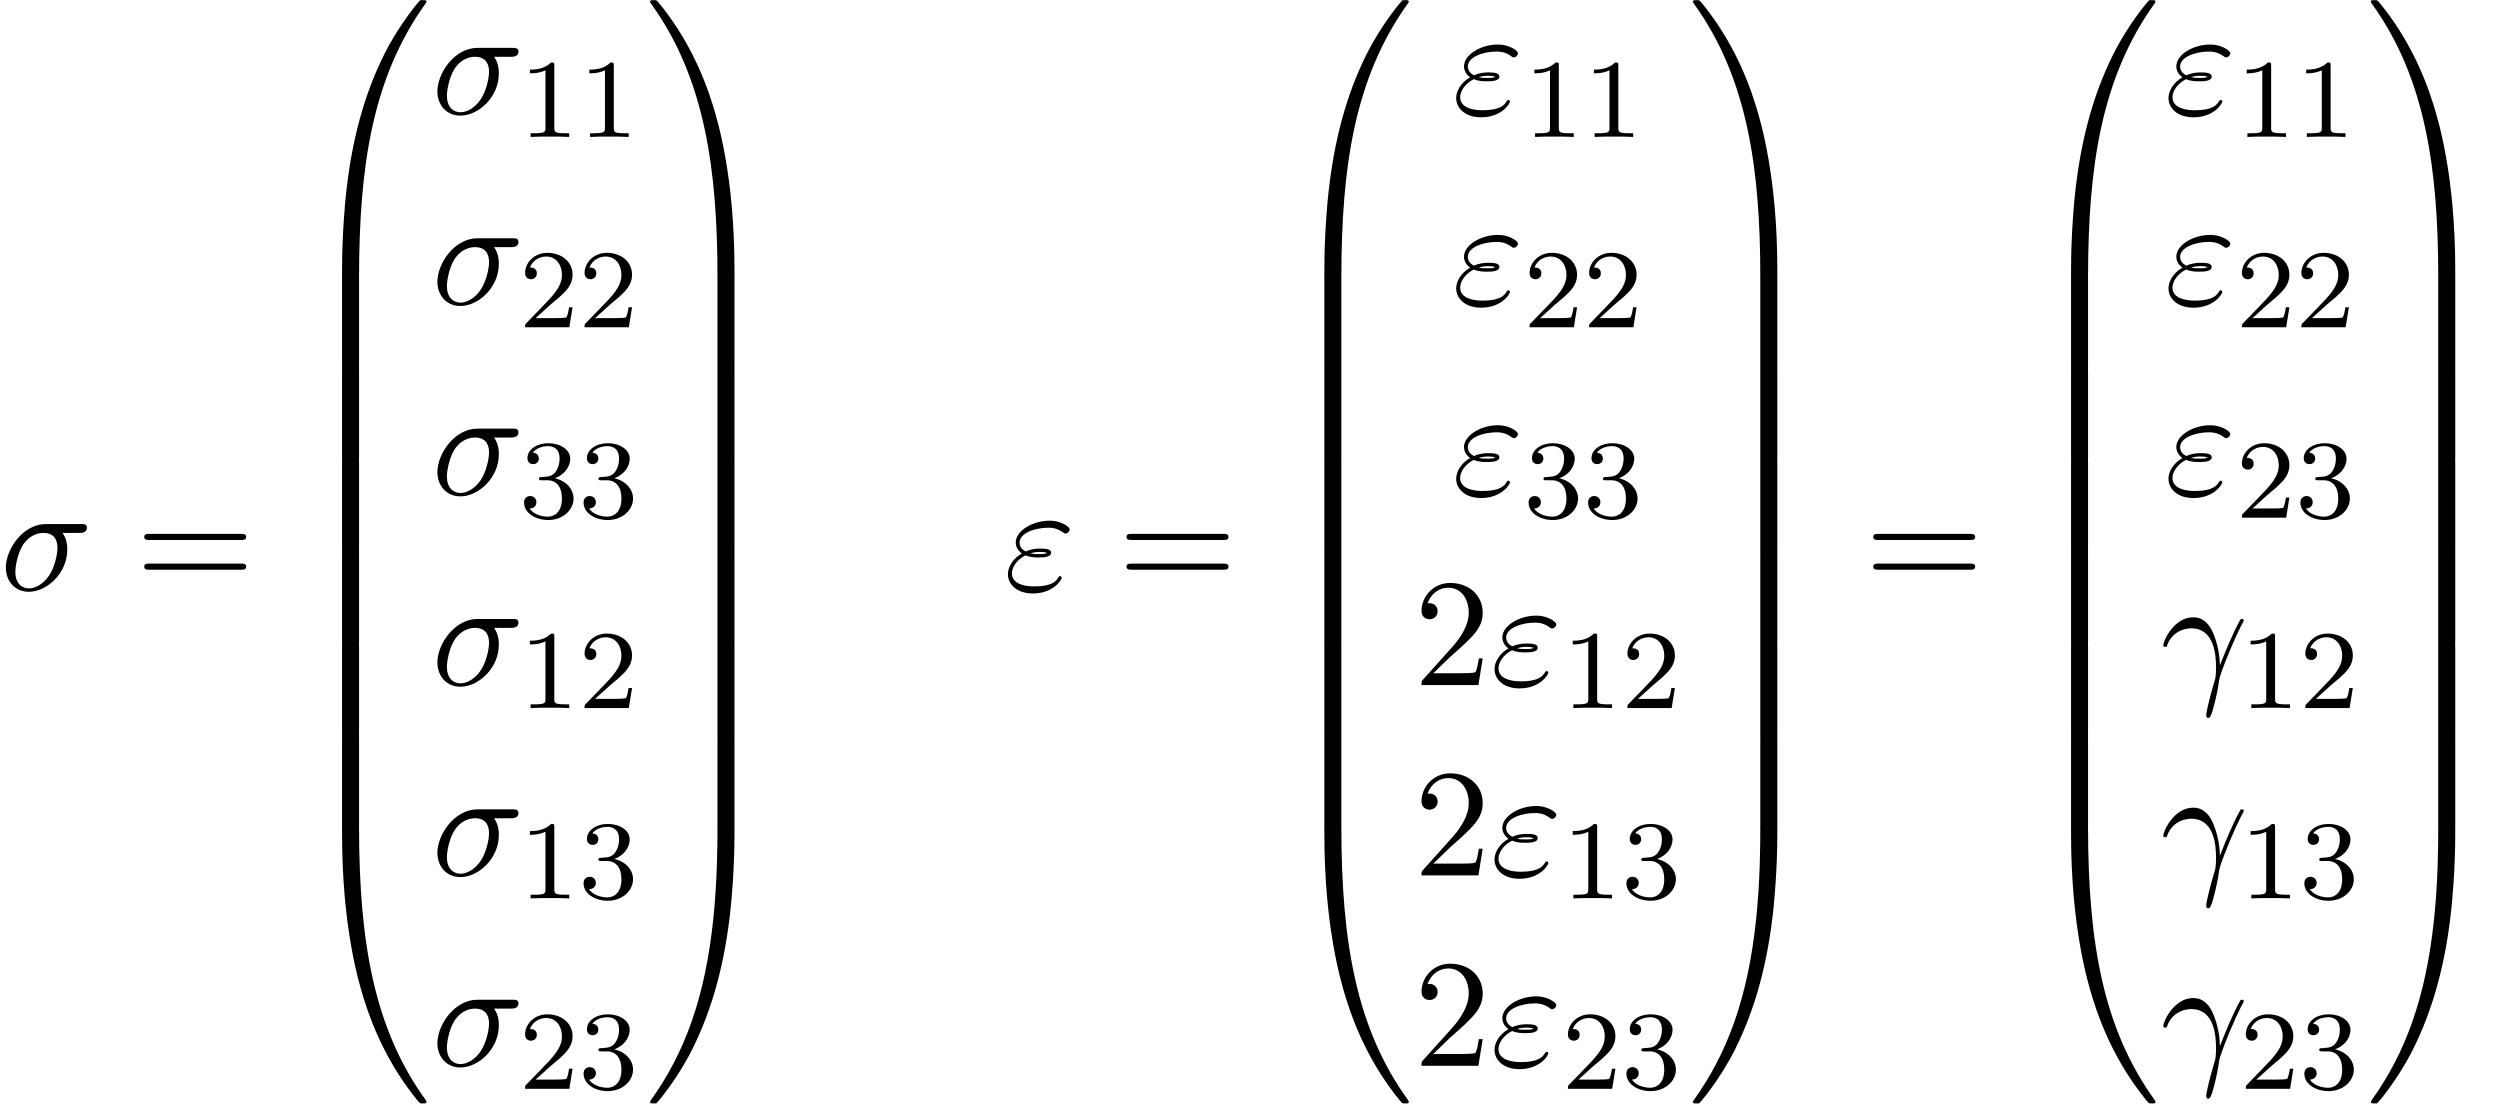 <?xml version='1.0' encoding='UTF-8'?>
<!-- This file was generated by dvisvgm 2.6.3 -->
<svg version='1.1' xmlns='http://www.w3.org/2000/svg' xmlns:xlink='http://www.w3.org/1999/xlink' width='177.935pt' height='78.546pt' viewBox='144.158 71.113 177.935 78.546'>
<defs>
<path id='g2-49' d='M2.503 -5.077C2.503 -5.292 2.487 -5.3 2.271 -5.3C1.945 -4.981 1.522 -4.79 0.765 -4.79V-4.527C0.98 -4.527 1.411 -4.527 1.873 -4.742V-0.654C1.873 -0.359 1.849 -0.263 1.092 -0.263H0.813V0C1.14 -0.024 1.825 -0.024 2.184 -0.024S3.236 -0.024 3.563 0V-0.263H3.284C2.527 -0.263 2.503 -0.359 2.503 -0.654V-5.077Z'/>
<path id='g2-50' d='M2.248 -1.626C2.375 -1.745 2.71 -2.008 2.837 -2.12C3.332 -2.574 3.802 -3.013 3.802 -3.738C3.802 -4.686 3.005 -5.3 2.008 -5.3C1.052 -5.3 0.422 -4.575 0.422 -3.866C0.422 -3.475 0.733 -3.419 0.845 -3.419C1.012 -3.419 1.259 -3.539 1.259 -3.842C1.259 -4.256 0.861 -4.256 0.765 -4.256C0.996 -4.838 1.53 -5.037 1.921 -5.037C2.662 -5.037 3.045 -4.407 3.045 -3.738C3.045 -2.909 2.463 -2.303 1.522 -1.339L0.518 -0.303C0.422 -0.215 0.422 -0.199 0.422 0H3.571L3.802 -1.427H3.555C3.531 -1.267 3.467 -0.869 3.371 -0.717C3.324 -0.654 2.718 -0.654 2.59 -0.654H1.172L2.248 -1.626Z'/>
<path id='g2-51' d='M2.016 -2.662C2.646 -2.662 3.045 -2.2 3.045 -1.363C3.045 -0.367 2.479 -0.072 2.056 -0.072C1.618 -0.072 1.02 -0.231 0.741 -0.654C1.028 -0.654 1.227 -0.837 1.227 -1.1C1.227 -1.355 1.044 -1.538 0.789 -1.538C0.574 -1.538 0.351 -1.403 0.351 -1.084C0.351 -0.327 1.164 0.167 2.072 0.167C3.132 0.167 3.873 -0.566 3.873 -1.363C3.873 -2.024 3.347 -2.63 2.534 -2.805C3.164 -3.029 3.634 -3.571 3.634 -4.208S2.917 -5.3 2.088 -5.3C1.235 -5.3 0.59 -4.838 0.59 -4.232C0.59 -3.937 0.789 -3.81 0.996 -3.81C1.243 -3.81 1.403 -3.985 1.403 -4.216C1.403 -4.511 1.148 -4.623 0.972 -4.631C1.307 -5.069 1.921 -5.093 2.064 -5.093C2.271 -5.093 2.877 -5.029 2.877 -4.208C2.877 -3.65 2.646 -3.316 2.534 -3.188C2.295 -2.941 2.112 -2.925 1.626 -2.893C1.474 -2.885 1.411 -2.877 1.411 -2.774C1.411 -2.662 1.482 -2.662 1.618 -2.662H2.016Z'/>
<path id='g0-48' d='M4.08 19.309C4.32 19.309 4.385 19.309 4.385 19.156C4.407 11.509 5.291 5.16 9.109 -0.175C9.185 -0.273 9.185 -0.295 9.185 -0.316C9.185 -0.425 9.109 -0.425 8.935 -0.425S8.738 -0.425 8.716 -0.404C8.673 -0.371 7.287 1.222 6.185 3.415C4.745 6.295 3.84 9.6 3.436 13.571C3.404 13.909 3.175 16.178 3.175 18.764V19.189C3.185 19.309 3.251 19.309 3.48 19.309H4.08Z'/>
<path id='g0-49' d='M6.36 18.764C6.36 12.098 5.171 8.193 4.833 7.091C4.091 4.669 2.88 2.116 1.058 -0.131C0.895 -0.327 0.851 -0.382 0.807 -0.404C0.785 -0.415 0.775 -0.425 0.6 -0.425C0.436 -0.425 0.349 -0.425 0.349 -0.316C0.349 -0.295 0.349 -0.273 0.491 -0.076C4.287 5.225 5.138 11.771 5.149 19.156C5.149 19.309 5.215 19.309 5.455 19.309H6.055C6.284 19.309 6.349 19.309 6.36 19.189V18.764Z'/>
<path id='g0-64' d='M3.48 -0.545C3.251 -0.545 3.185 -0.545 3.175 -0.425V0C3.175 6.665 4.364 10.571 4.702 11.673C5.444 14.095 6.655 16.647 8.476 18.895C8.64 19.091 8.684 19.145 8.727 19.167C8.749 19.178 8.76 19.189 8.935 19.189S9.185 19.189 9.185 19.08C9.185 19.058 9.185 19.036 9.12 18.938C5.487 13.898 4.396 7.833 4.385 -0.393C4.385 -0.545 4.32 -0.545 4.08 -0.545H3.48Z'/>
<path id='g0-65' d='M6.36 -0.425C6.349 -0.545 6.284 -0.545 6.055 -0.545H5.455C5.215 -0.545 5.149 -0.545 5.149 -0.393C5.149 0.731 5.138 3.327 4.855 6.044C4.265 11.684 2.815 15.589 0.425 18.938C0.349 19.036 0.349 19.058 0.349 19.08C0.349 19.189 0.436 19.189 0.6 19.189C0.775 19.189 0.796 19.189 0.818 19.167C0.862 19.135 2.247 17.542 3.349 15.349C4.789 12.469 5.695 9.164 6.098 5.193C6.131 4.855 6.36 2.585 6.36 0V-0.425Z'/>
<path id='g0-66' d='M4.385 0.185C4.385 -0.098 4.375 -0.109 4.08 -0.109H3.48C3.185 -0.109 3.175 -0.098 3.175 0.185V6.36C3.175 6.644 3.185 6.655 3.48 6.655H4.08C4.375 6.655 4.385 6.644 4.385 6.36V0.185Z'/>
<path id='g0-67' d='M6.36 0.185C6.36 -0.098 6.349 -0.109 6.055 -0.109H5.455C5.16 -0.109 5.149 -0.098 5.149 0.185V6.36C5.149 6.644 5.16 6.655 5.455 6.655H6.055C6.349 6.655 6.36 6.644 6.36 6.36V0.185Z'/>
<path id='g3-50' d='M1.385 -0.84L2.542 -1.964C4.244 -3.469 4.898 -4.058 4.898 -5.149C4.898 -6.393 3.916 -7.265 2.585 -7.265C1.353 -7.265 0.545 -6.262 0.545 -5.291C0.545 -4.68 1.091 -4.68 1.124 -4.68C1.309 -4.68 1.691 -4.811 1.691 -5.258C1.691 -5.542 1.495 -5.825 1.113 -5.825C1.025 -5.825 1.004 -5.825 0.971 -5.815C1.222 -6.524 1.811 -6.927 2.444 -6.927C3.436 -6.927 3.905 -6.044 3.905 -5.149C3.905 -4.276 3.36 -3.415 2.76 -2.738L0.665 -0.404C0.545 -0.284 0.545 -0.262 0.545 0H4.593L4.898 -1.898H4.625C4.571 -1.571 4.495 -1.091 4.385 -0.927C4.309 -0.84 3.589 -0.84 3.349 -0.84H1.385Z'/>
<path id='g3-61' d='M7.495 -3.567C7.658 -3.567 7.865 -3.567 7.865 -3.785S7.658 -4.004 7.505 -4.004H0.971C0.818 -4.004 0.611 -4.004 0.611 -3.785S0.818 -3.567 0.982 -3.567H7.495ZM7.505 -1.451C7.658 -1.451 7.865 -1.451 7.865 -1.669S7.658 -1.887 7.495 -1.887H0.982C0.818 -1.887 0.611 -1.887 0.611 -1.669S0.818 -1.451 0.971 -1.451H7.505Z'/>
<path id='g1-13' d='M0.447 -2.771C0.873 -4.025 2.062 -4.036 2.182 -4.036C3.829 -4.036 3.949 -2.127 3.949 -1.265C3.949 -0.6 3.895 -0.415 3.818 -0.196C3.578 0.6 3.251 1.865 3.251 2.149C3.251 2.269 3.305 2.345 3.393 2.345C3.535 2.345 3.622 2.105 3.742 1.691C3.993 0.775 4.102 0.153 4.145 -0.185C4.167 -0.327 4.189 -0.469 4.233 -0.611C4.582 -1.691 5.28 -3.316 5.716 -4.178C5.793 -4.309 5.924 -4.549 5.924 -4.593C5.924 -4.702 5.815 -4.702 5.793 -4.702C5.76 -4.702 5.695 -4.702 5.662 -4.625C5.095 -3.589 4.658 -2.498 4.222 -1.396C4.211 -1.735 4.2 -2.564 3.775 -3.622C3.513 -4.287 3.076 -4.822 2.324 -4.822C0.96 -4.822 0.196 -3.164 0.196 -2.825C0.196 -2.716 0.295 -2.716 0.404 -2.716L0.447 -2.771Z'/>
<path id='g1-27' d='M5.651 -4.069C5.793 -4.069 6.185 -4.069 6.185 -4.44C6.185 -4.702 5.956 -4.702 5.76 -4.702H3.273C1.625 -4.702 0.415 -2.902 0.415 -1.604C0.415 -0.644 1.058 0.12 2.051 0.12C3.338 0.12 4.789 -1.2 4.789 -2.88C4.789 -3.065 4.789 -3.589 4.451 -4.069H5.651ZM2.062 -0.12C1.527 -0.12 1.091 -0.513 1.091 -1.298C1.091 -1.625 1.222 -2.52 1.604 -3.164C2.062 -3.916 2.716 -4.069 3.087 -4.069C4.004 -4.069 4.091 -3.349 4.091 -3.011C4.091 -2.498 3.873 -1.604 3.502 -1.047C3.076 -0.404 2.487 -0.12 2.062 -0.12Z'/>
<path id='g1-34' d='M1.538 -2.476C1.898 -2.324 2.215 -2.324 2.476 -2.324C2.76 -2.324 3.36 -2.324 3.36 -2.662C3.36 -2.924 2.978 -2.956 2.564 -2.956C2.335 -2.956 1.953 -2.935 1.549 -2.749C1.298 -2.88 1.113 -3.087 1.113 -3.382C1.113 -4.047 2.182 -4.44 3.164 -4.44C3.338 -4.44 3.731 -4.44 4.167 -4.135C4.287 -4.047 4.309 -4.025 4.385 -4.025C4.527 -4.025 4.68 -4.167 4.68 -4.32C4.68 -4.527 4.015 -4.942 3.273 -4.942C2.018 -4.942 0.84 -4.211 0.84 -3.382C0.84 -2.913 1.233 -2.64 1.276 -2.607C0.633 -2.247 0.284 -1.636 0.284 -1.135C0.284 -0.425 0.905 0.24 2.062 0.24C3.502 0.24 4.113 -0.72 4.113 -0.884C4.113 -0.949 4.058 -0.993 3.993 -0.993C3.938 -0.993 3.905 -0.949 3.884 -0.916C3.731 -0.665 3.469 -0.262 2.16 -0.262C1.495 -0.262 0.567 -0.425 0.567 -1.2C0.567 -1.571 0.873 -2.149 1.538 -2.476ZM1.898 -2.618C2.149 -2.705 2.378 -2.716 2.564 -2.716C2.836 -2.716 2.88 -2.705 3.076 -2.651C2.913 -2.575 2.891 -2.564 2.476 -2.564C2.236 -2.564 2.105 -2.564 1.898 -2.618Z'/>
</defs>
<g id='page1'>
<use x='144.158' y='113.113' xlink:href='#g1-27'/>
<use x='153.813' y='113.113' xlink:href='#g3-61'/>
<use x='165.329' y='71.549' xlink:href='#g0-48'/>
<use x='165.329' y='90.75' xlink:href='#g0-66'/>
<use x='165.329' y='97.295' xlink:href='#g0-66'/>
<use x='165.329' y='103.841' xlink:href='#g0-66'/>
<use x='165.329' y='110.386' xlink:href='#g0-66'/>
<use x='165.329' y='116.932' xlink:href='#g0-66'/>
<use x='165.329' y='123.477' xlink:href='#g0-66'/>
<use x='165.329' y='130.459' xlink:href='#g0-64'/>
<use x='174.874' y='79.223' xlink:href='#g1-27'/>
<use x='181.108' y='80.859' xlink:href='#g2-49'/>
<use x='185.342' y='80.859' xlink:href='#g2-49'/>
<use x='174.874' y='92.772' xlink:href='#g1-27'/>
<use x='181.108' y='94.408' xlink:href='#g2-50'/>
<use x='185.342' y='94.408' xlink:href='#g2-50'/>
<use x='174.874' y='106.321' xlink:href='#g1-27'/>
<use x='181.108' y='107.958' xlink:href='#g2-51'/>
<use x='185.342' y='107.958' xlink:href='#g2-51'/>
<use x='174.874' y='119.87' xlink:href='#g1-27'/>
<use x='181.108' y='121.507' xlink:href='#g2-49'/>
<use x='185.342' y='121.507' xlink:href='#g2-50'/>
<use x='174.874' y='133.42' xlink:href='#g1-27'/>
<use x='181.108' y='135.056' xlink:href='#g2-49'/>
<use x='185.342' y='135.056' xlink:href='#g2-51'/>
<use x='174.874' y='146.969' xlink:href='#g1-27'/>
<use x='181.108' y='148.605' xlink:href='#g2-50'/>
<use x='185.342' y='148.605' xlink:href='#g2-51'/>
<use x='190.074' y='71.549' xlink:href='#g0-49'/>
<use x='190.074' y='90.75' xlink:href='#g0-67'/>
<use x='190.074' y='97.295' xlink:href='#g0-67'/>
<use x='190.074' y='103.841' xlink:href='#g0-67'/>
<use x='190.074' y='110.386' xlink:href='#g0-67'/>
<use x='190.074' y='116.932' xlink:href='#g0-67'/>
<use x='190.074' y='123.477' xlink:href='#g0-67'/>
<use x='190.074' y='130.459' xlink:href='#g0-65'/>
<use x='215.611' y='113.113' xlink:href='#g1-34'/>
<use x='223.728' y='113.113' xlink:href='#g3-61'/>
<use x='235.243' y='71.549' xlink:href='#g0-48'/>
<use x='235.243' y='90.75' xlink:href='#g0-66'/>
<use x='235.243' y='97.295' xlink:href='#g0-66'/>
<use x='235.243' y='103.841' xlink:href='#g0-66'/>
<use x='235.243' y='110.386' xlink:href='#g0-66'/>
<use x='235.243' y='116.932' xlink:href='#g0-66'/>
<use x='235.243' y='123.477' xlink:href='#g0-66'/>
<use x='235.243' y='130.459' xlink:href='#g0-64'/>
<use x='247.516' y='79.223' xlink:href='#g1-34'/>
<use x='252.603' y='80.859' xlink:href='#g2-49'/>
<use x='256.838' y='80.859' xlink:href='#g2-49'/>
<use x='247.516' y='92.772' xlink:href='#g1-34'/>
<use x='252.603' y='94.408' xlink:href='#g2-50'/>
<use x='256.838' y='94.408' xlink:href='#g2-50'/>
<use x='247.516' y='106.321' xlink:href='#g1-34'/>
<use x='252.603' y='107.958' xlink:href='#g2-51'/>
<use x='256.838' y='107.958' xlink:href='#g2-51'/>
<use x='244.789' y='119.87' xlink:href='#g3-50'/>
<use x='250.244' y='119.87' xlink:href='#g1-34'/>
<use x='255.331' y='121.507' xlink:href='#g2-49'/>
<use x='259.565' y='121.507' xlink:href='#g2-50'/>
<use x='244.789' y='133.42' xlink:href='#g3-50'/>
<use x='250.244' y='133.42' xlink:href='#g1-34'/>
<use x='255.331' y='135.056' xlink:href='#g2-49'/>
<use x='259.565' y='135.056' xlink:href='#g2-51'/>
<use x='244.789' y='146.969' xlink:href='#g3-50'/>
<use x='250.244' y='146.969' xlink:href='#g1-34'/>
<use x='255.331' y='148.605' xlink:href='#g2-50'/>
<use x='259.565' y='148.605' xlink:href='#g2-51'/>
<use x='264.297' y='71.549' xlink:href='#g0-49'/>
<use x='264.297' y='90.75' xlink:href='#g0-67'/>
<use x='264.297' y='97.295' xlink:href='#g0-67'/>
<use x='264.297' y='103.841' xlink:href='#g0-67'/>
<use x='264.297' y='110.386' xlink:href='#g0-67'/>
<use x='264.297' y='116.932' xlink:href='#g0-67'/>
<use x='264.297' y='123.477' xlink:href='#g0-67'/>
<use x='264.297' y='130.459' xlink:href='#g0-65'/>
<use x='276.873' y='113.113' xlink:href='#g3-61'/>
<use x='288.388' y='71.549' xlink:href='#g0-48'/>
<use x='288.388' y='90.75' xlink:href='#g0-66'/>
<use x='288.388' y='97.295' xlink:href='#g0-66'/>
<use x='288.388' y='103.841' xlink:href='#g0-66'/>
<use x='288.388' y='110.386' xlink:href='#g0-66'/>
<use x='288.388' y='116.932' xlink:href='#g0-66'/>
<use x='288.388' y='123.477' xlink:href='#g0-66'/>
<use x='288.388' y='130.459' xlink:href='#g0-64'/>
<use x='298.214' y='79.223' xlink:href='#g1-34'/>
<use x='303.301' y='80.859' xlink:href='#g2-49'/>
<use x='307.535' y='80.859' xlink:href='#g2-49'/>
<use x='298.214' y='92.772' xlink:href='#g1-34'/>
<use x='303.301' y='94.408' xlink:href='#g2-50'/>
<use x='307.535' y='94.408' xlink:href='#g2-50'/>
<use x='298.214' y='106.321' xlink:href='#g1-34'/>
<use x='303.301' y='107.958' xlink:href='#g2-50'/>
<use x='307.535' y='107.958' xlink:href='#g2-51'/>
<use x='297.933' y='119.87' xlink:href='#g1-13'/>
<use x='303.581' y='121.507' xlink:href='#g2-49'/>
<use x='307.816' y='121.507' xlink:href='#g2-50'/>
<use x='297.933' y='133.42' xlink:href='#g1-13'/>
<use x='303.581' y='135.056' xlink:href='#g2-49'/>
<use x='307.816' y='135.056' xlink:href='#g2-51'/>
<use x='297.933' y='146.969' xlink:href='#g1-13'/>
<use x='303.581' y='148.605' xlink:href='#g2-50'/>
<use x='307.816' y='148.605' xlink:href='#g2-51'/>
<use x='312.548' y='71.549' xlink:href='#g0-49'/>
<use x='312.548' y='90.75' xlink:href='#g0-67'/>
<use x='312.548' y='97.295' xlink:href='#g0-67'/>
<use x='312.548' y='103.841' xlink:href='#g0-67'/>
<use x='312.548' y='110.386' xlink:href='#g0-67'/>
<use x='312.548' y='116.932' xlink:href='#g0-67'/>
<use x='312.548' y='123.477' xlink:href='#g0-67'/>
<use x='312.548' y='130.459' xlink:href='#g0-65'/>
</g>
</svg><!--Rendered by QuickLaTeX.com-->